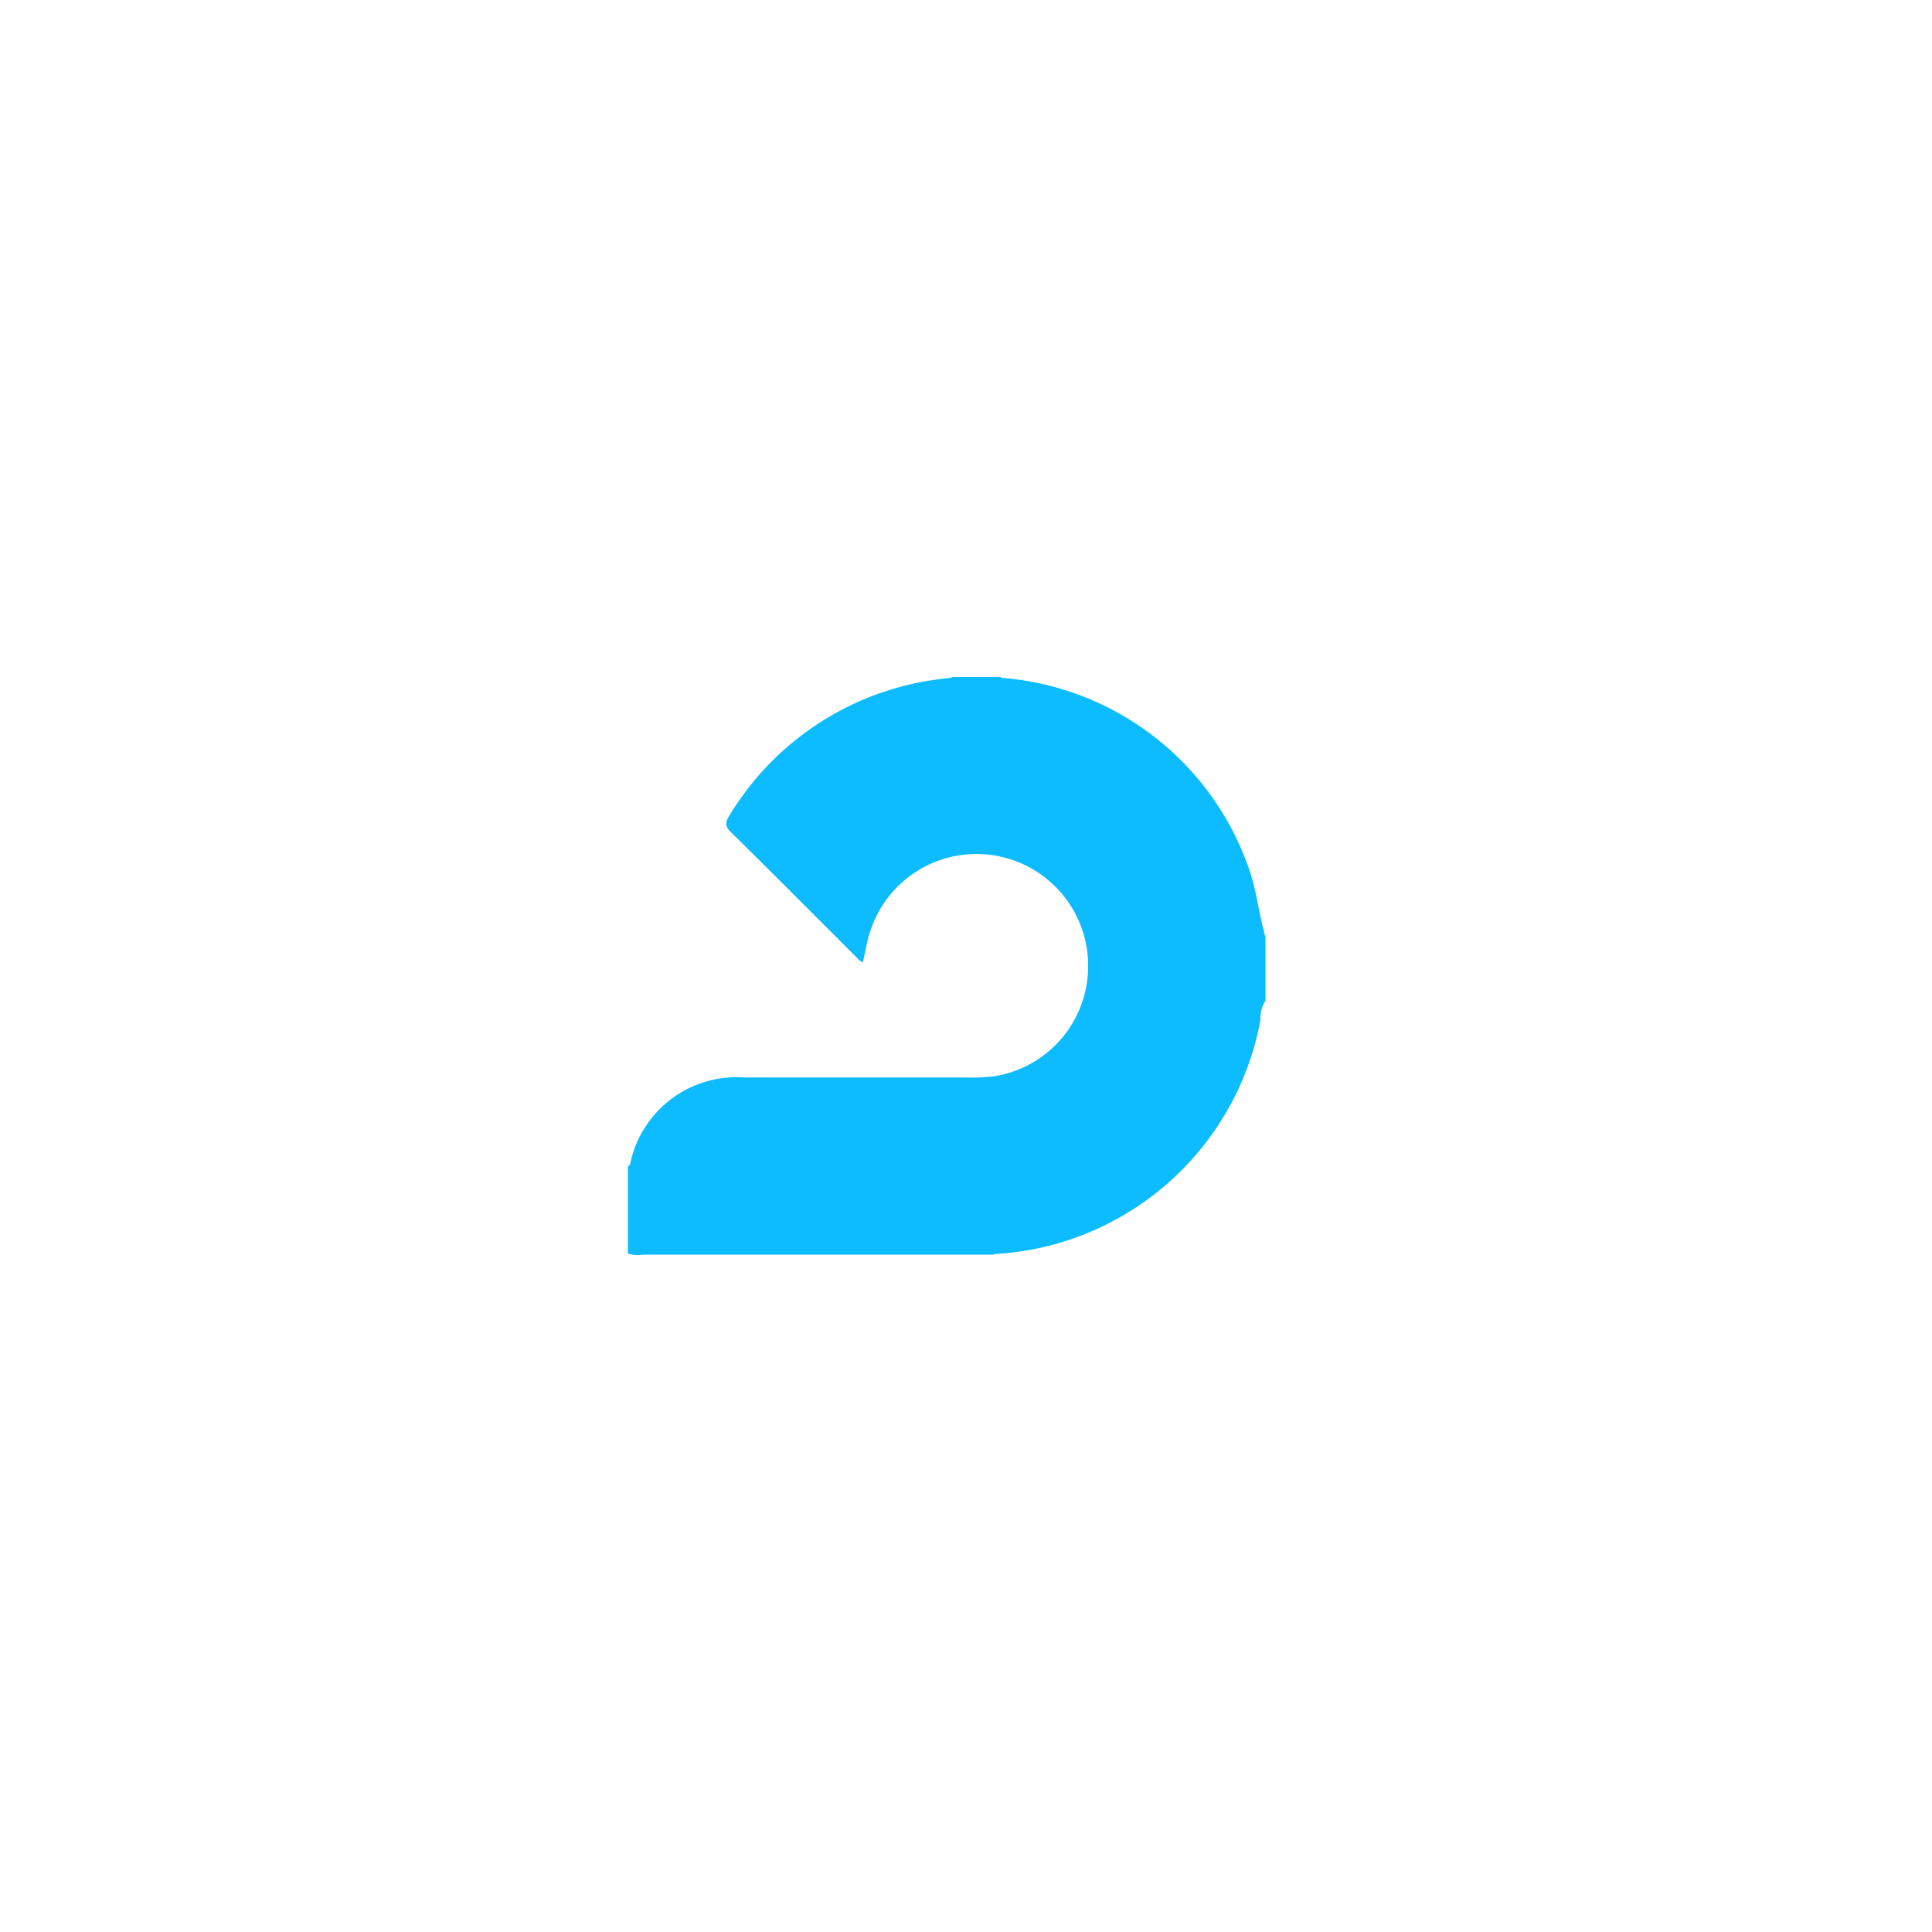 <svg id="graphics" xmlns="http://www.w3.org/2000/svg" width="100" height="100" viewBox="0 0 100 100">
  <defs>
    <style>
      .cls-1 {
        fill: #0dbcfe;
      }
    </style>
  </defs>
  <title>connectors</title>
  <path class="cls-1" d="M51.48,64.91A14.83,14.83,0,0,0,65.24,52.8a1.67,1.67,0,0,1,.26-1V48.45a.32.32,0,0,1-.07-.23c-.28-1-.38-2-.7-3A14.75,14.75,0,0,0,51.9,35.09s-.08,0-.09-.05H49.29s0,0-.08.05a14.87,14.87,0,0,0-11.43,7.08c-.18.29-.32.52,0,.85,2.25,2.22,4.47,4.45,6.71,6.69a.59.59,0,0,0,.17.1c.14-.57.22-1.15.41-1.69a5.78,5.78,0,0,1,11.25,2A5.76,5.76,0,0,1,51.5,55.7a9,9,0,0,1-1.47.07H38.52a5.62,5.62,0,0,0-5.9,4.46c0,.05-.08.1-.12.15v4.5a1.5,1.5,0,0,0,.76.06H51.4Z"/>
</svg>

